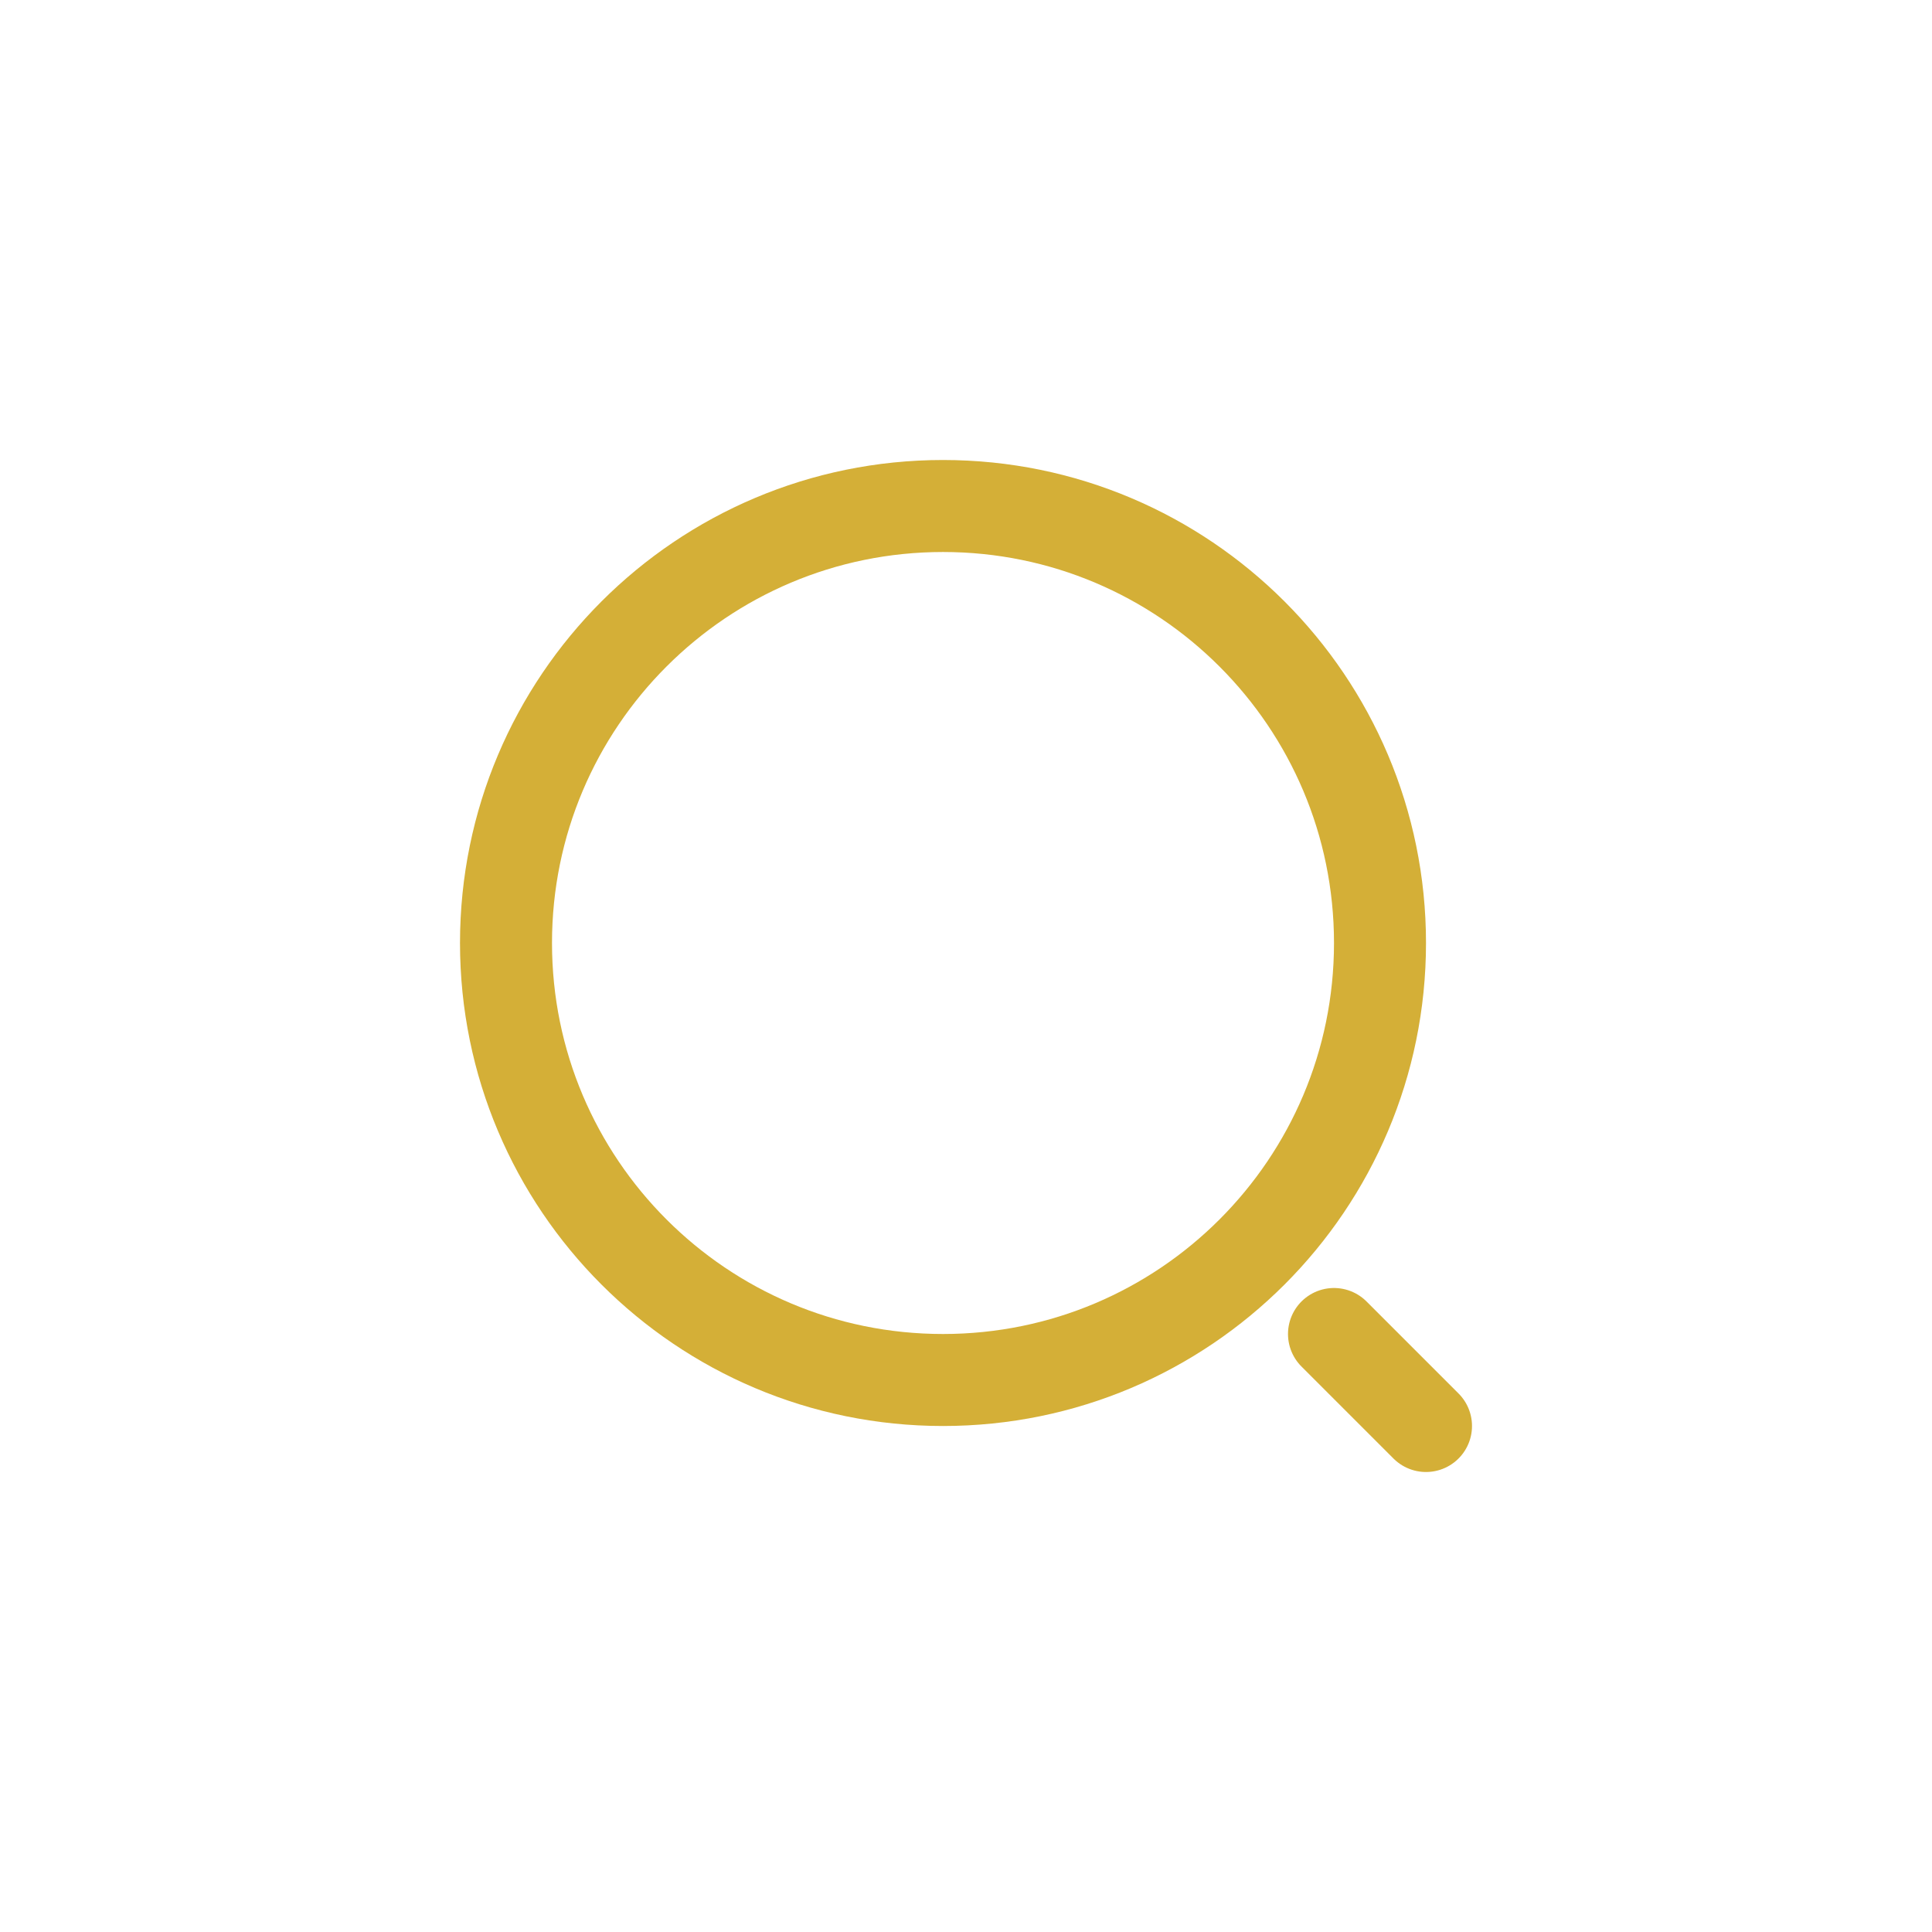 <svg width="42" height="42" viewBox="0 0 42 42" fill="none" xmlns="http://www.w3.org/2000/svg">
<g filter="url(#filter0_d_1944_19714)">
<path d="M20.5 28C25.747 28 30 23.747 30 18.5C30 13.253 25.747 9 20.5 9C15.253 9 11 13.253 11 18.5C11 23.747 15.253 28 20.5 28Z" stroke="#D4AF37" stroke-width="2" stroke-linecap="round" stroke-linejoin="round"/>
<path d="M31 29L29 27" stroke="#D4AF37" stroke-width="2" stroke-linecap="round" stroke-linejoin="round"/>
</g>
<defs>
<filter id="filter0_d_1944_19714" x="0" y="0" width="42" height="42" filterUnits="userSpaceOnUse" color-interpolation-filters="sRGB">
<feFlood flood-opacity="0" result="BackgroundImageFix"/>
<feColorMatrix in="SourceAlpha" type="matrix" values="0 0 0 0 0 0 0 0 0 0 0 0 0 0 0 0 0 0 127 0" result="hardAlpha"/>
<feOffset dy="2"/>
<feGaussianBlur stdDeviation="5"/>
<feComposite in2="hardAlpha" operator="out"/>
<feColorMatrix type="matrix" values="0 0 0 0 0.831 0 0 0 0 0.686 0 0 0 0 0.216 0 0 0 0.65 0"/>
<feBlend mode="normal" in2="BackgroundImageFix" result="effect1_dropShadow_1944_19714"/>
<feBlend mode="normal" in="SourceGraphic" in2="effect1_dropShadow_1944_19714" result="shape"/>
</filter>
</defs>
</svg>
